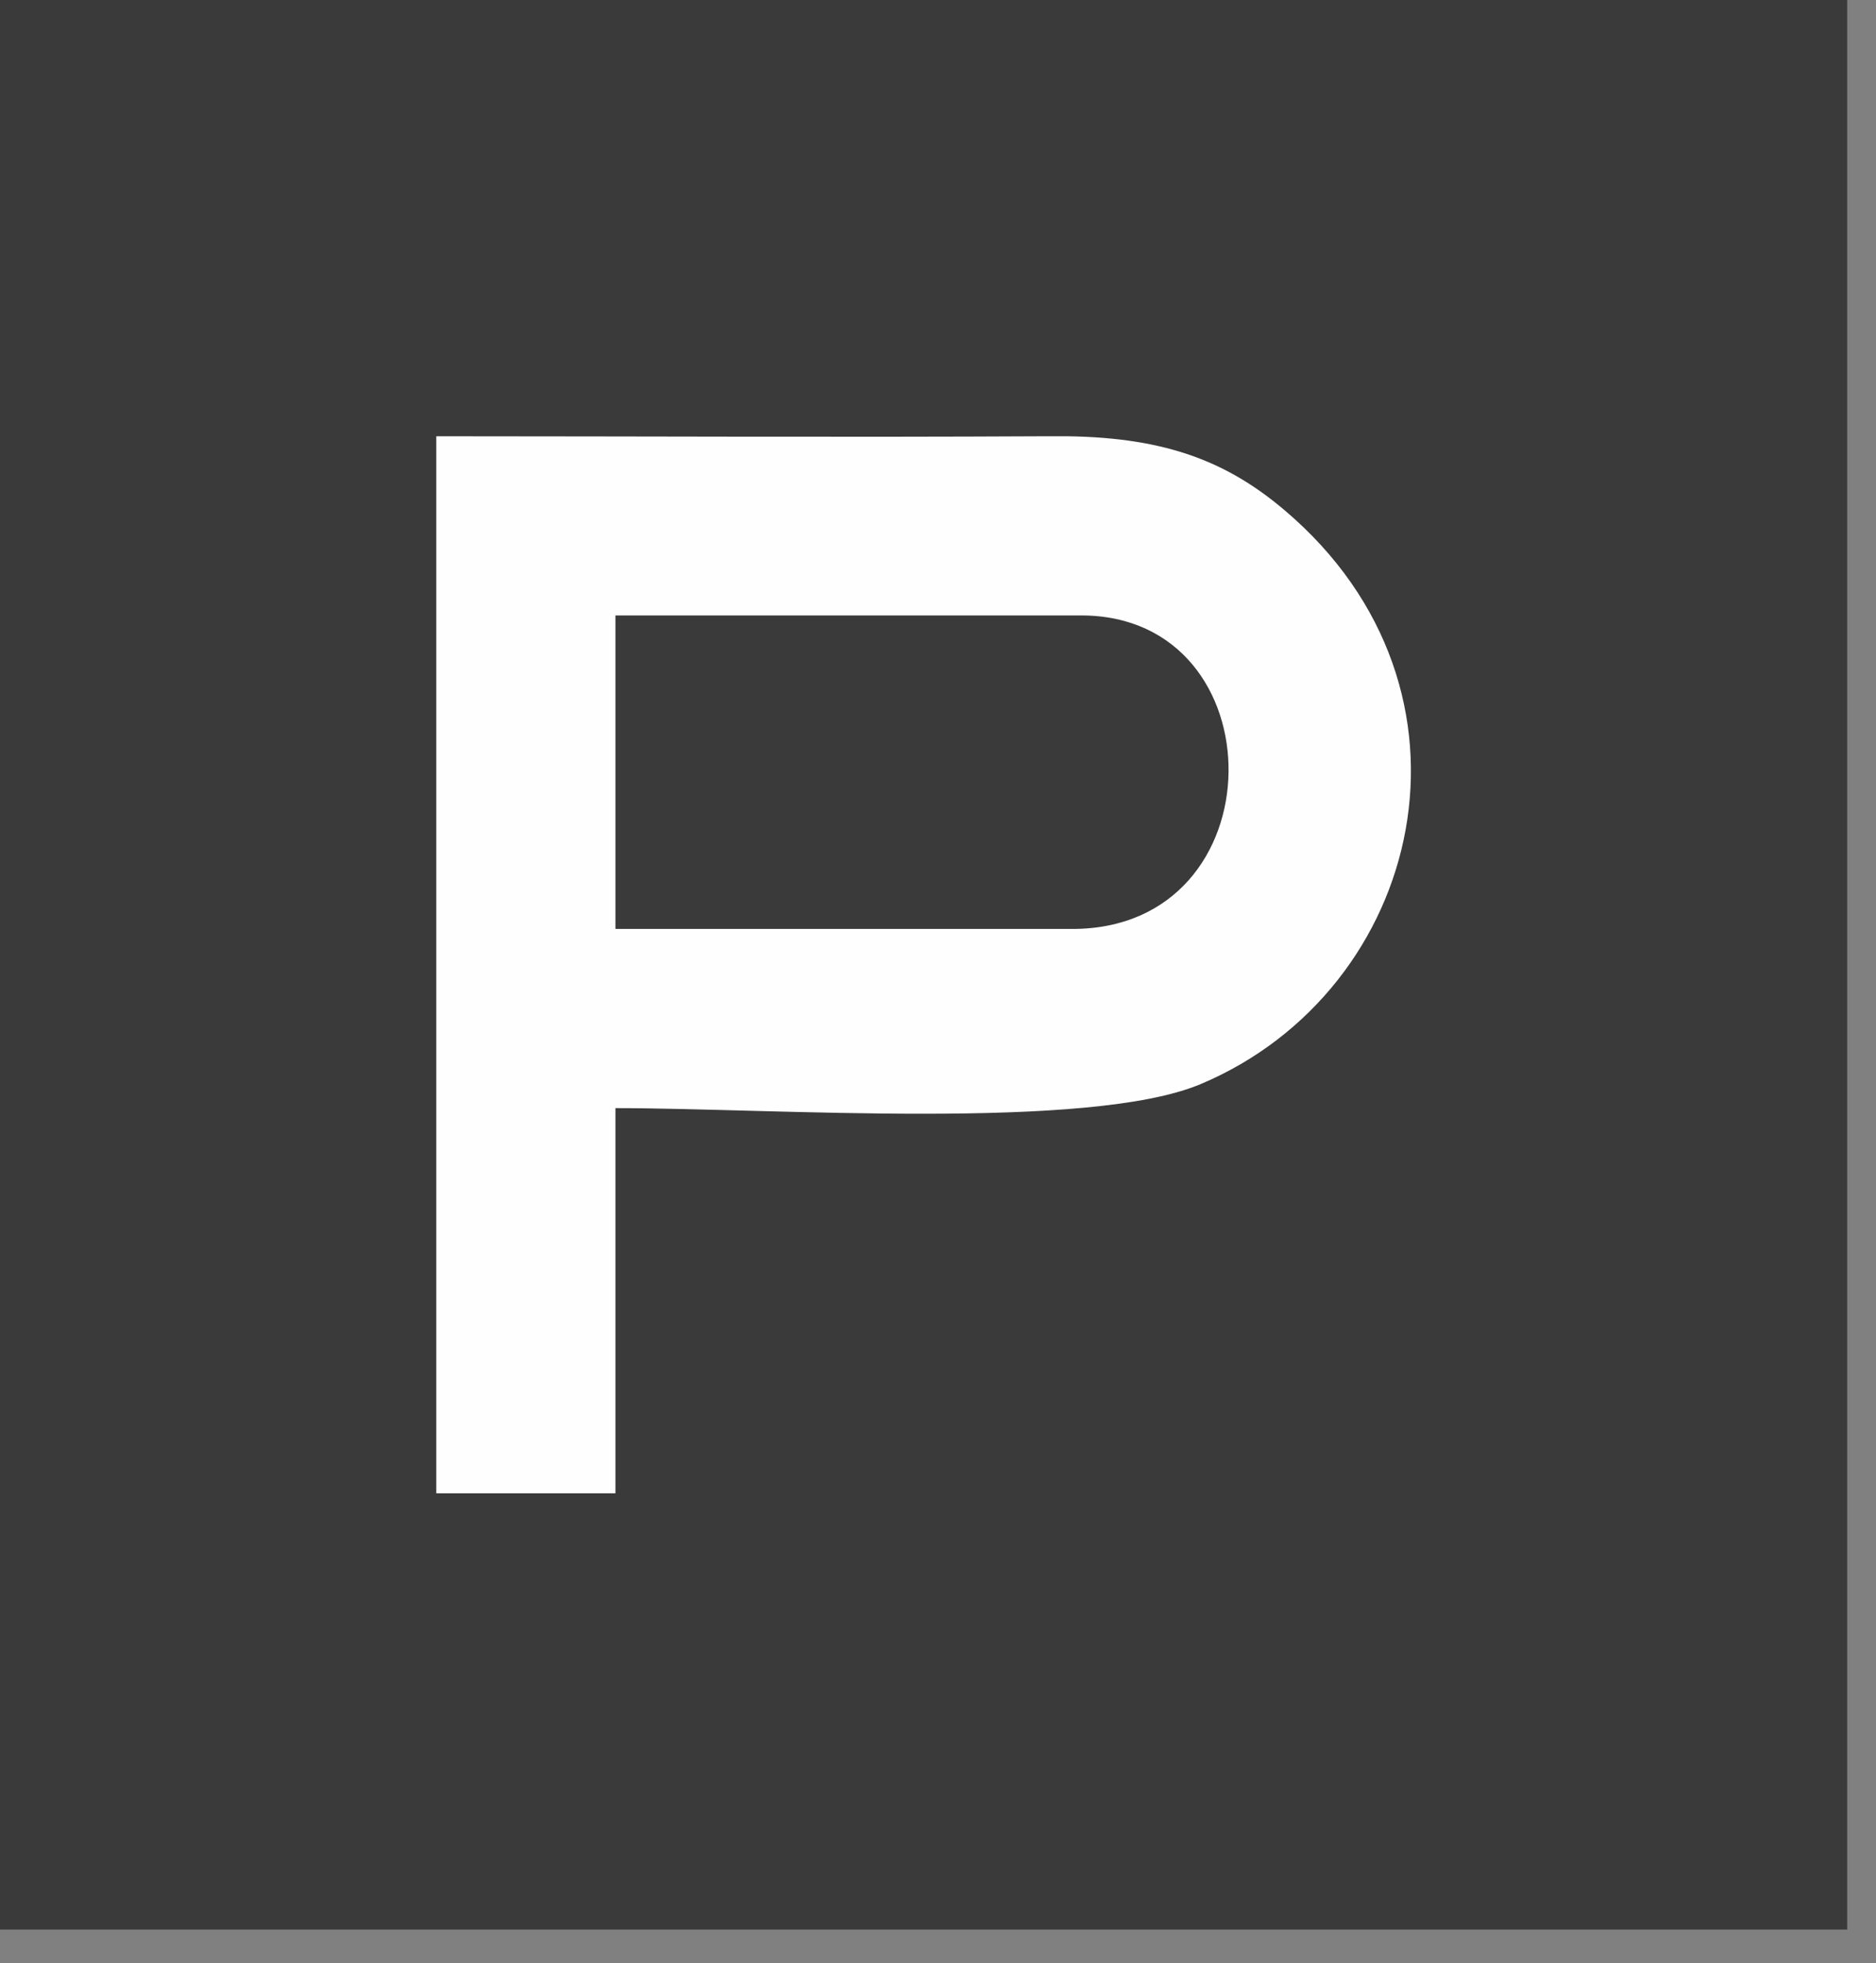 <svg width="43" height="45" viewBox="0 0 43 45" fill="none" xmlns="http://www.w3.org/2000/svg">
<rect x="0" y="0" width="43" height="45" fill="#808080" stroke="none"/>
<rect width="42.34" height="44.229" fill="#3A3A3A"/>
<path fill-rule="evenodd" clip-rule="evenodd" d="M24.579 21.293H14.107V14.107H24.784C29.313 14.107 29.325 21.293 24.579 21.293ZM23.915 10H24.478C26.758 10.034 28.153 10.599 29.45 11.7C34.302 15.818 32.627 22.701 27.519 24.85C24.96 25.927 17.733 25.4 14.107 25.4V34.229H10V10H10.221C14.784 10.001 19.353 10.024 23.915 10Z" fill="#FEFEFE"/>
</svg>
